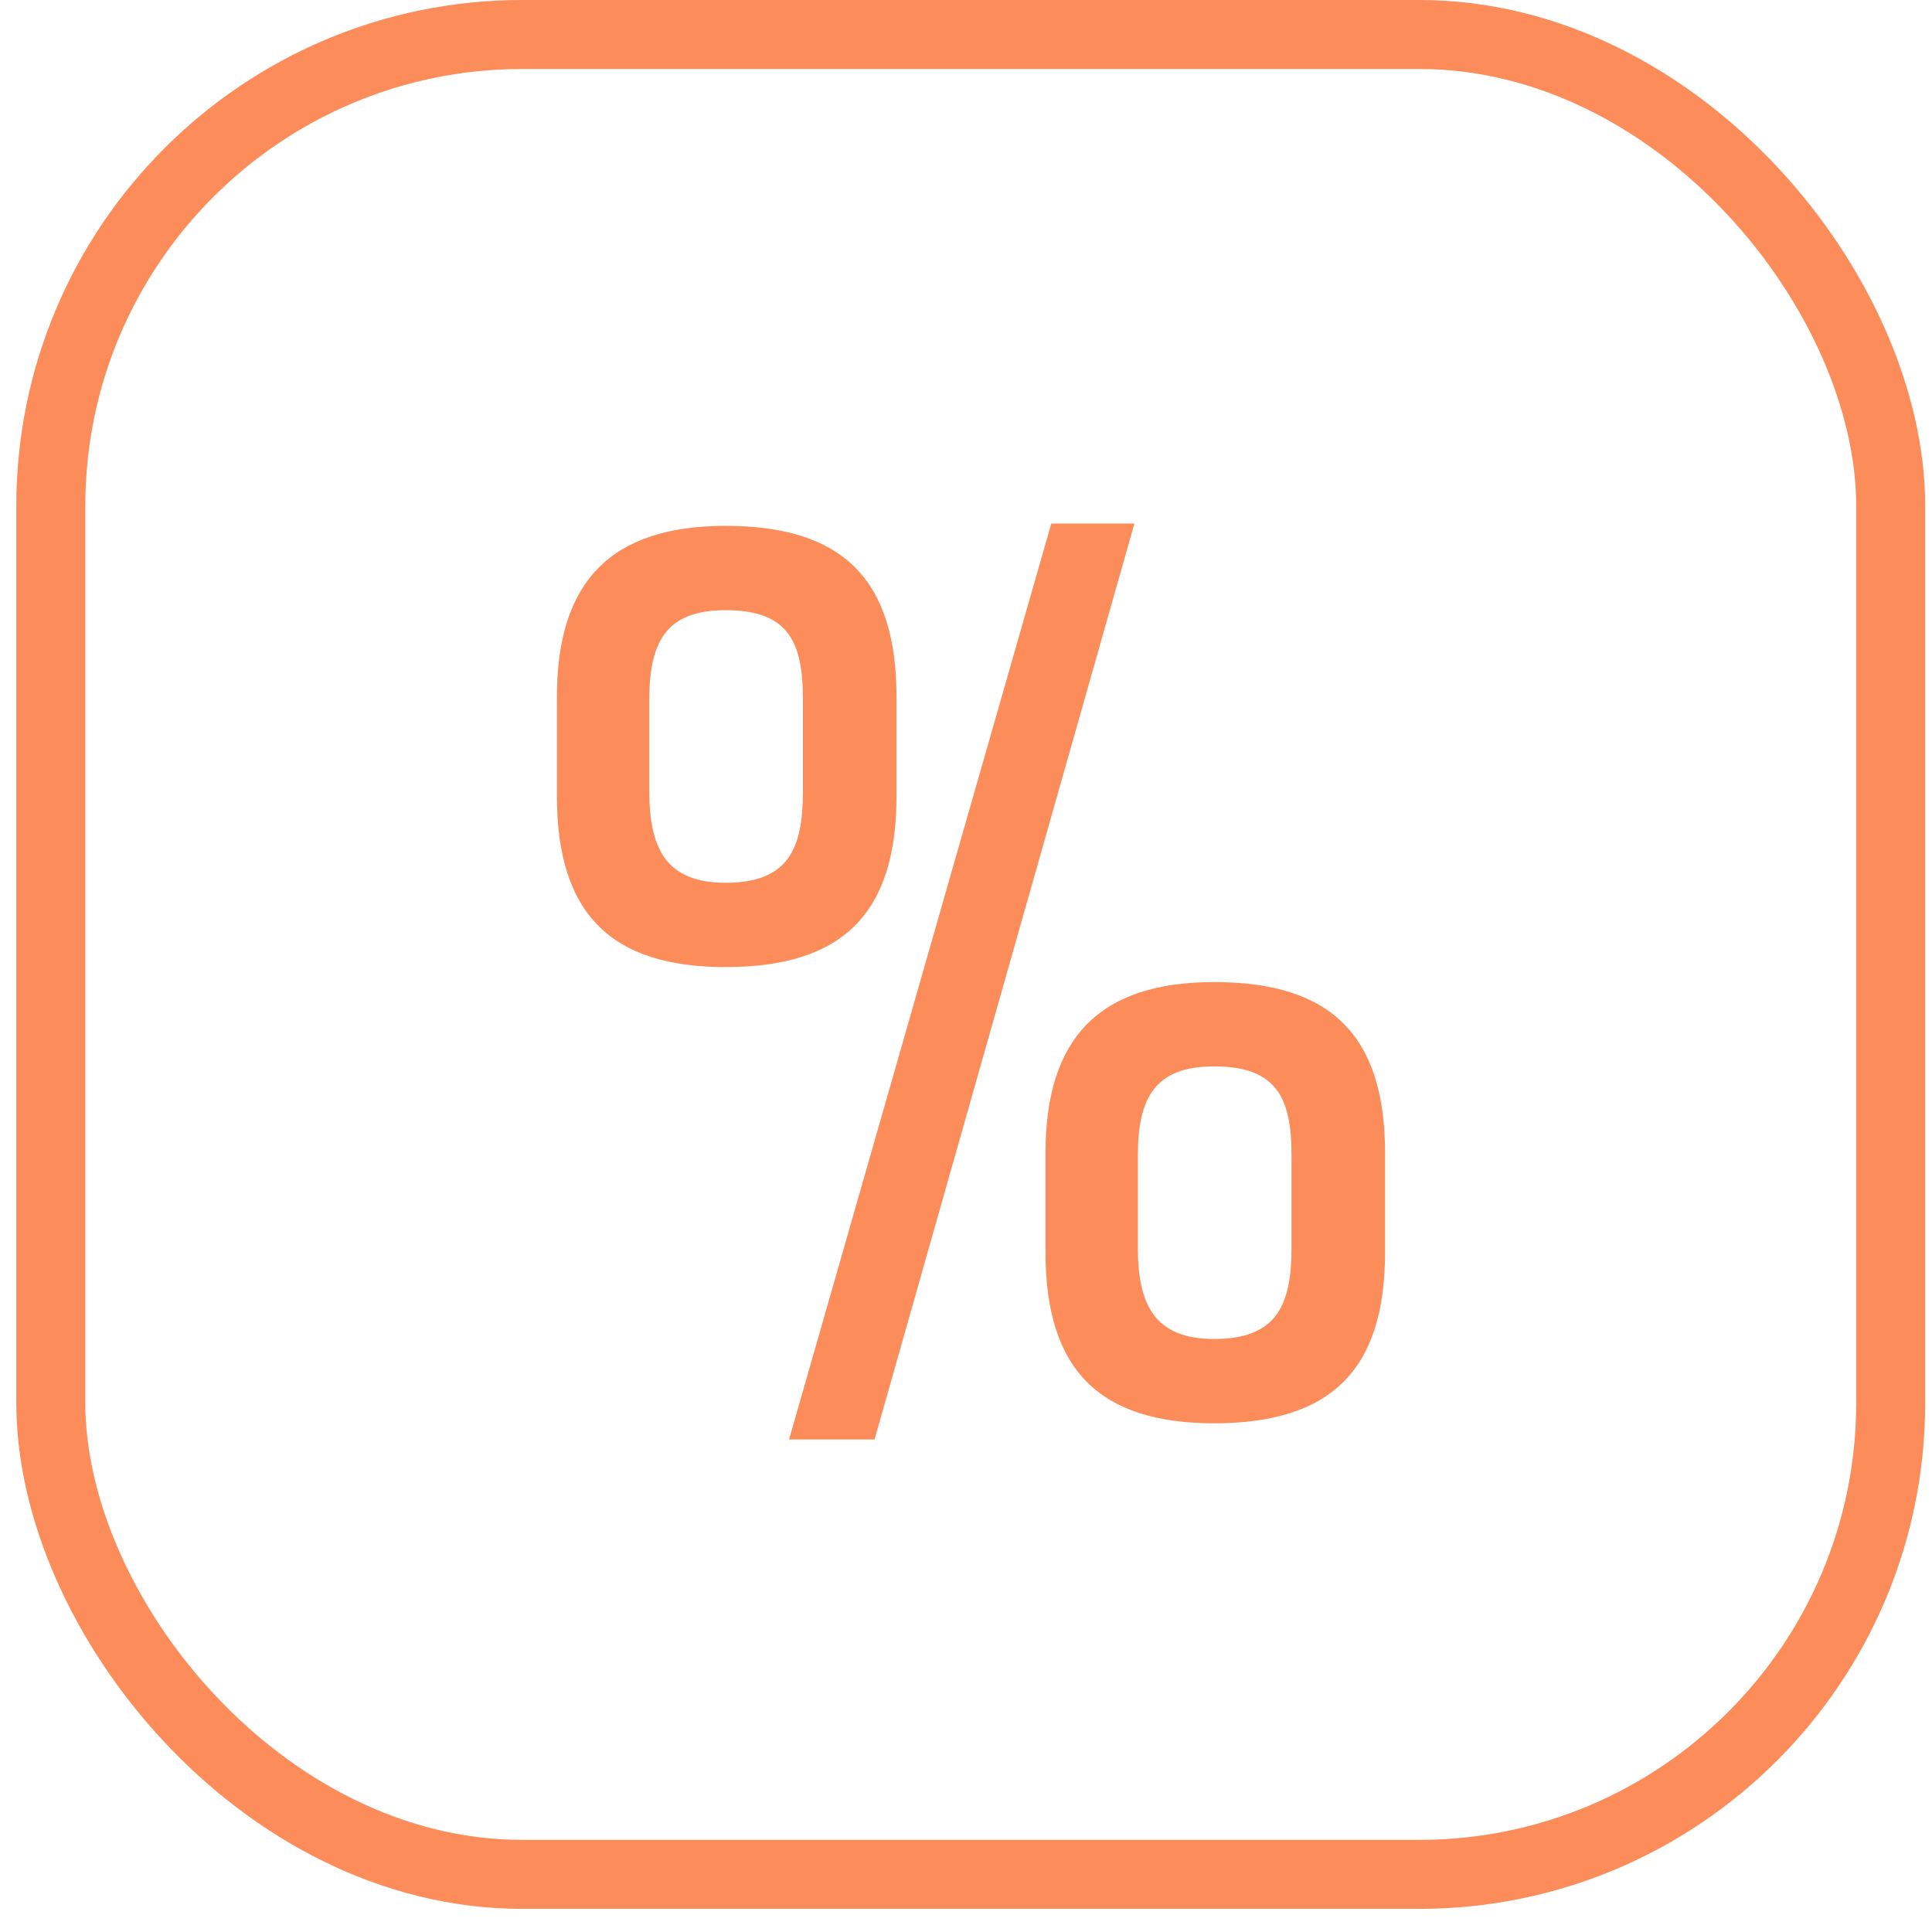 <?xml version="1.0" encoding="UTF-8"?> <svg xmlns="http://www.w3.org/2000/svg" width="81" height="81" viewBox="0 0 81 81" fill="none"><path d="M50.902 59.672C46.108 59.672 43.833 57.445 43.833 52.505V48.341C43.833 43.499 46.108 41.174 50.902 41.174C55.793 41.174 58.069 43.402 58.069 48.341V52.505C58.069 57.445 55.793 59.672 50.902 59.672ZM50.902 56.137C53.517 56.137 54.147 54.733 54.147 52.312V48.438C54.147 46.017 53.517 44.709 50.902 44.709C48.433 44.709 47.706 46.017 47.706 48.438V52.312C47.706 54.733 48.433 56.137 50.902 56.137ZM44.075 21.95H47.561L36.666 60.35H33.082L44.075 21.95ZM30.419 40.545C25.625 40.545 23.349 38.317 23.349 33.378V29.214C23.349 24.371 25.625 22.047 30.419 22.047C35.31 22.047 37.586 24.274 37.586 29.214V33.378C37.586 38.317 35.31 40.545 30.419 40.545ZM30.419 37.01C33.034 37.01 33.663 35.606 33.663 33.184V29.311C33.663 26.889 33.034 25.582 30.419 25.582C27.95 25.582 27.223 26.889 27.223 29.311V33.184C27.223 35.606 27.95 37.01 30.419 37.01Z" fill="#FC8D5B"></path><rect x="2.13" y="1.446" width="77.138" height="77.138" rx="19.767" stroke="#FC8D5B" stroke-width="2.893"></rect></svg> 